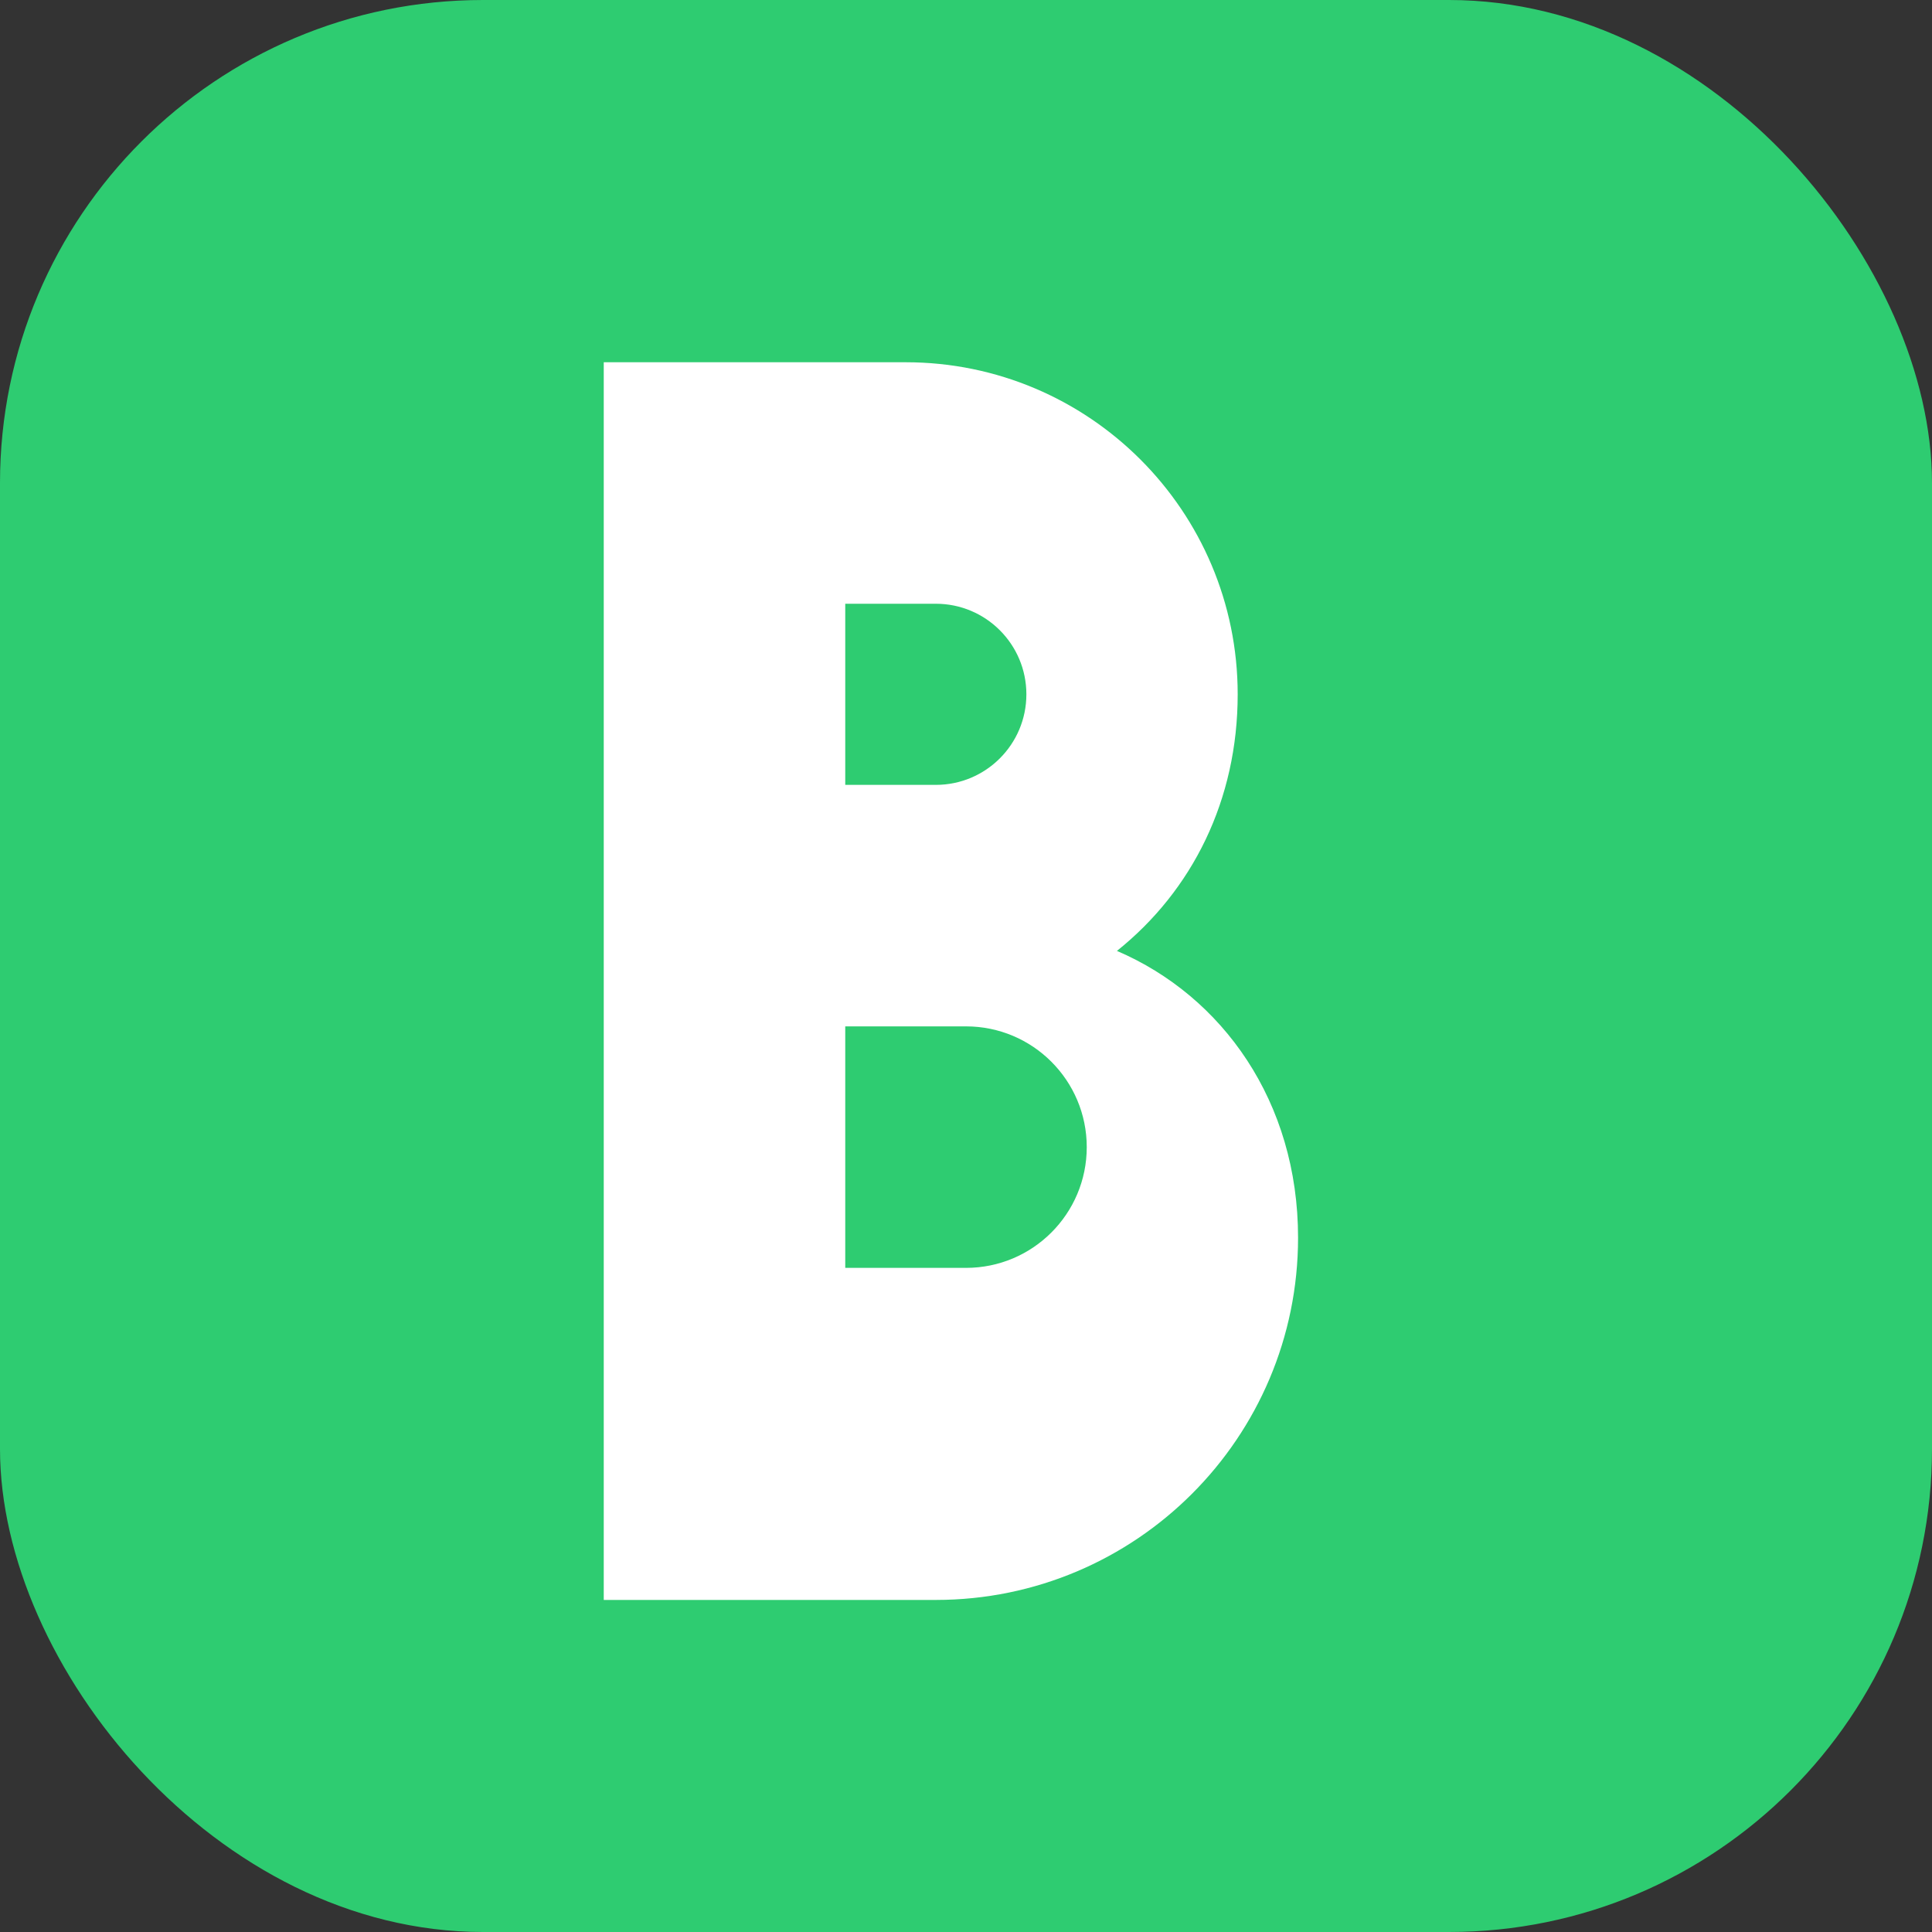 <svg xmlns="http://www.w3.org/2000/svg" width="64" height="64" viewBox="0 0 64 64">
  <rect x="0" y="0" width="64" height="64" fill="#333333" stroke="none"/>
  <rect width="64" height="64" rx="16" fill="#2ecc71"/>
  <path fill="white" d="M20 12h10c6.075 0 11 4.925 11 11 0 3.5-1.5 6.5-4 8.5 3.5 1.5 6 5 6 9.5 0 6.627-5.373 12-12 12H20V12zm8 8v6h3c1.657 0 3-1.343 3-3s-1.343-3-3-3h-3zm0 14v8h4c2.209 0 4-1.791 4-4s-1.791-4-4-4h-4z"/>
</svg>
